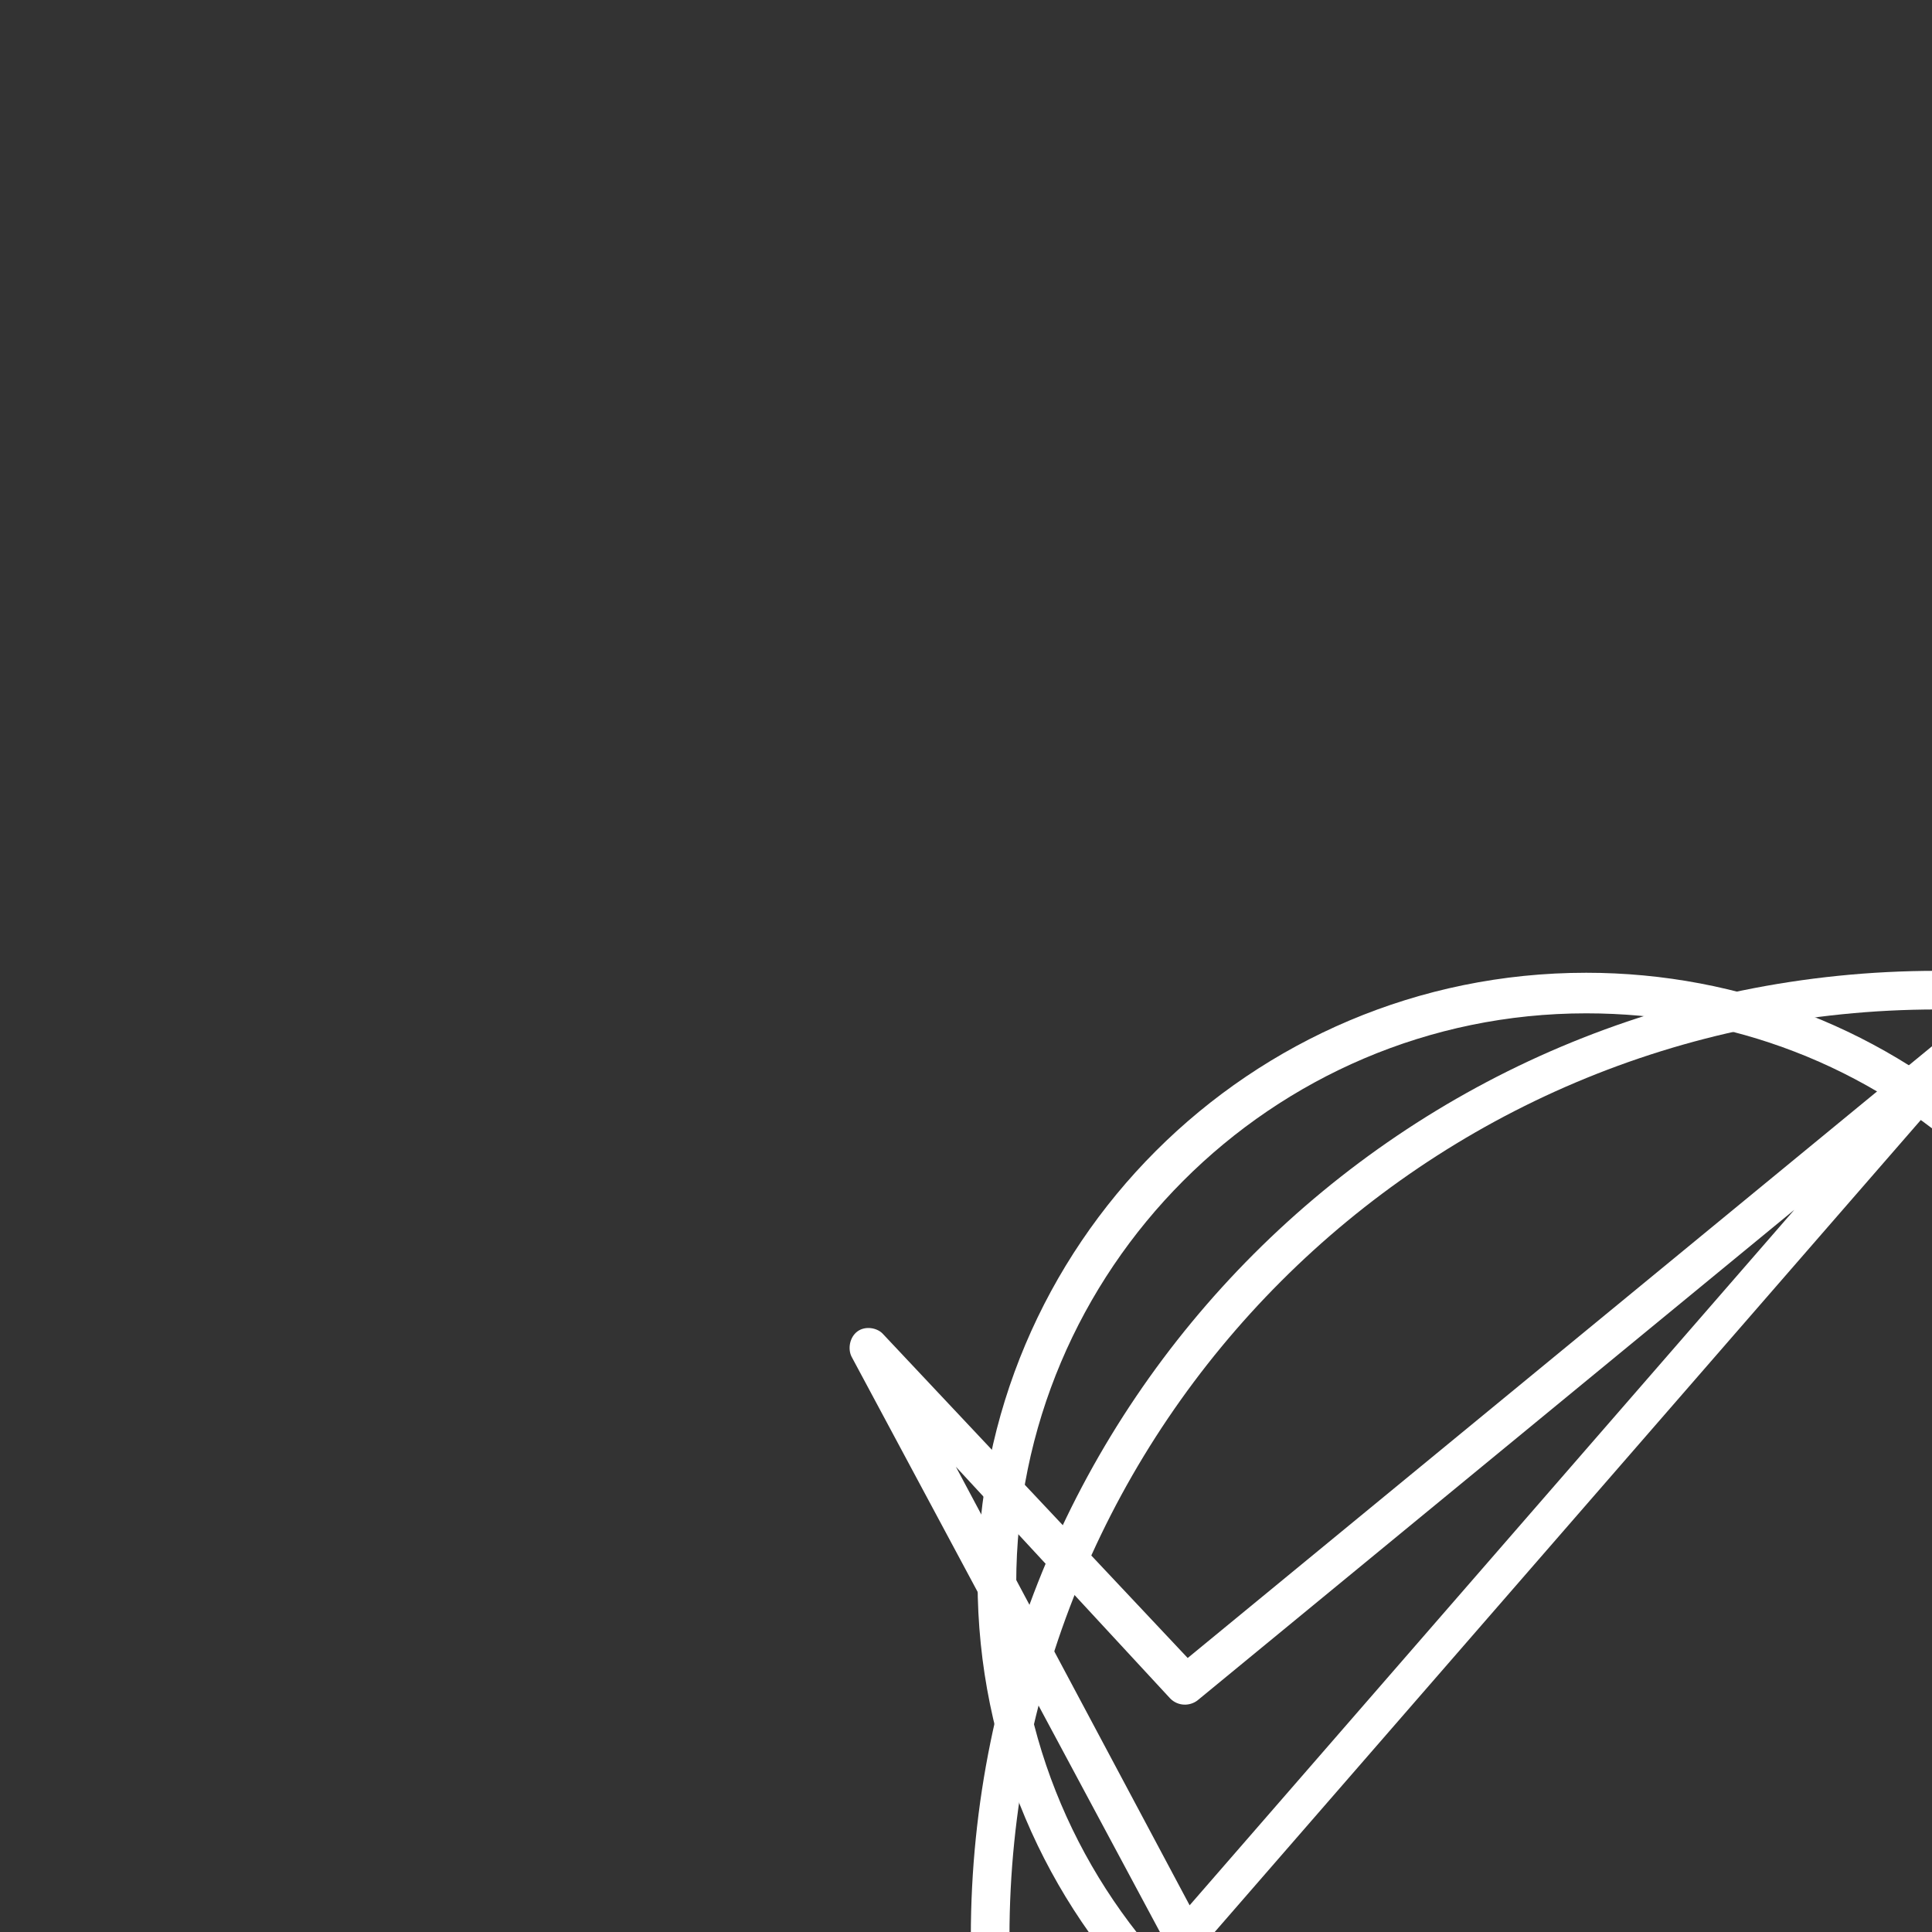 <?xml version="1.0" encoding="utf-8"?><!-- Generator: Adobe Illustrator 25.2.1, SVG Export Plug-In . SVG Version: 6.00 Build 0)  --><svg xmlns="http://www.w3.org/2000/svg" xmlns:xlink="http://www.w3.org/1999/xlink" preserveAspectRatio="xMidYMid meet" width="100" height="100" viewBox="0 0 100 100" style="width:100%;height:100%"><rect x="0" y="0" width="100" height="100" fill="#333333" stroke="none"/><defs><animateTransform repeatCount="indefinite" dur="3s" begin="0s" xlink:href="#_R_G_L_2_G" fill="freeze" attributeName="transform" from="0" to="360" type="rotate" additive="sum" keyTimes="0;0.167;0.833;1" values="0;0;360;360" keySplines="0.14 0 0.3 1;0.14 0 0.3 1;0 0 0 0" calcMode="spline"/><animateTransform repeatCount="indefinite" dur="3s" begin="0s" xlink:href="#_R_G_L_2_G" fill="freeze" attributeName="transform" from="-50.25 -50.25" to="-50.25 -50.25" type="translate" additive="sum" keyTimes="0;1" values="-50.25 -50.25;-50.25 -50.25" keySplines="0 0 1 1" calcMode="spline"/><animateTransform repeatCount="indefinite" dur="3s" begin="0s" xlink:href="#_R_G_L_1_G" fill="freeze" attributeName="transform" from="0" to="-360" type="rotate" additive="sum" keyTimes="0;0.167;0.833;1" values="0;0;-360;-360" keySplines="0.14 0 0.3 1;0.14 0 0.3 1;0 0 0 0" calcMode="spline"/><animateTransform repeatCount="indefinite" dur="3s" begin="0s" xlink:href="#_R_G_L_1_G" fill="freeze" attributeName="transform" from="-31.8 -31.75" to="-31.8 -31.75" type="translate" additive="sum" keyTimes="0;1" values="-31.8 -31.75;-31.8 -31.75" keySplines="0 0 1 1" calcMode="spline"/><animateTransform repeatCount="indefinite" dur="3s" begin="0s" xlink:href="#_R_G_L_0_G" fill="freeze" attributeName="transform" from="1 1" to="1 1" type="scale" additive="sum" keyTimes="0;0.056;0.167;0.833;0.944;1" values="1 1;1 1;0.627 0.627;0.627 0.627;1 1;1 1" keySplines="0.14 0 0.3 1;0.14 0 0.3 1;0.14 0 0.3 1;0.7 0 0.86 1;0 0 0 0" calcMode="spline"/><animateTransform repeatCount="indefinite" dur="3s" begin="0s" xlink:href="#_R_G_L_0_G" fill="freeze" attributeName="transform" from="-21.175 -28.218" to="-21.175 -28.218" type="translate" additive="sum" keyTimes="0;1" values="-21.175 -28.218;-21.175 -28.218" keySplines="0 0 1 1" calcMode="spline"/><animate attributeType="XML" attributeName="opacity" dur="3s" from="0" to="1" xlink:href="#time_group"/></defs><g id="_R_G"><g id="_R_G_L_2_G" transform=" translate(50, 50)"><path id="_R_G_L_2_G_D_0_P_0" fill="#ffffff" fill-opacity="1" fill-rule="nonzero" d=" M50.25 100.25 C22.65,100.25 0.25,77.85 0.25,50.25 C0.25,22.65 22.65,0.25 50.25,0.25 C62.85,0.25 74.95,4.95 84.15,13.55 C84.55,13.95 84.55,14.55 84.25,14.95 C83.85,15.35 83.25,15.35 82.85,15.05 C73.95,6.75 62.35,2.25 50.25,2.25 C23.75,2.25 2.25,23.75 2.25,50.25 C2.25,76.75 23.75,98.25 50.25,98.25 C76.75,98.25 98.25,76.75 98.25,50.25 C98.25,41.85 96.05,33.55 91.85,26.35 C91.55,25.85 91.75,25.25 92.25,24.95 C92.75,24.65 93.35,24.85 93.65,25.35 C97.95,32.85 100.25,41.55 100.25,50.25 C100.25,77.85 77.85,100.25 50.25,100.25z "/></g><g id="_R_G_L_1_G" transform=" translate(50.35, 50.1)"><path id="_R_G_L_1_G_D_0_P_0" fill="#ffffff" fill-opacity="1" fill-rule="nonzero" d=" M31.75 63.25 C14.35,63.25 0.25,49.15 0.25,31.75 C0.25,14.35 14.35,0.25 31.75,0.25 C39.75,0.25 47.35,3.25 53.15,8.65 C53.55,9.05 53.55,9.65 53.25,10.05 C52.85,10.45 52.25,10.45 51.85,10.15 C46.35,5.05 39.25,2.35 31.75,2.35 C15.45,2.35 2.25,15.65 2.25,31.85 C2.25,48.05 15.45,61.25 31.75,61.25 C48.05,61.25 61.25,47.95 61.25,31.75 C61.25,26.55 59.85,21.45 57.35,17.05 C57.05,16.55 57.25,15.95 57.75,15.65 C58.25,15.35 58.85,15.55 59.15,16.05 C61.85,20.85 63.35,26.25 63.35,31.75 C63.25,49.15 49.15,63.25 31.75,63.25z "/></g><g id="_R_G_L_0_G" transform=" translate(43.625, 52.968)"><path id="_R_G_L_0_G_D_0_P_0" fill="#ffffff" fill-opacity="1" fill-rule="nonzero" d=" M17.75 48.35 C17.75,48.35 17.65,48.35 17.65,48.35 C17.35,48.35 17.05,48.15 16.85,47.85 C16.85,47.85 0.45,17.25 0.45,17.25 C0.25,16.85 0.35,16.25 0.75,15.95 C1.15,15.65 1.75,15.75 2.05,16.05 C2.05,16.05 17.85,32.85 17.85,32.85 C17.85,32.85 57.15,0.55 57.15,0.55 C57.55,0.25 58.15,0.25 58.45,0.65 C58.85,1.05 58.85,1.65 58.45,1.95 C58.45,1.95 18.45,47.95 18.45,47.95 C18.35,48.25 18.05,48.35 17.75,48.35z  M5.85 22.95 C5.85,22.95 17.95,45.65 17.95,45.65 C17.95,45.65 49.25,9.65 49.25,9.65 C49.25,9.65 18.35,35.05 18.35,35.05 C17.95,35.35 17.35,35.35 16.95,34.95 C16.95,34.95 5.85,22.95 5.85,22.95z "/></g></g><g id="time_group"/></svg>